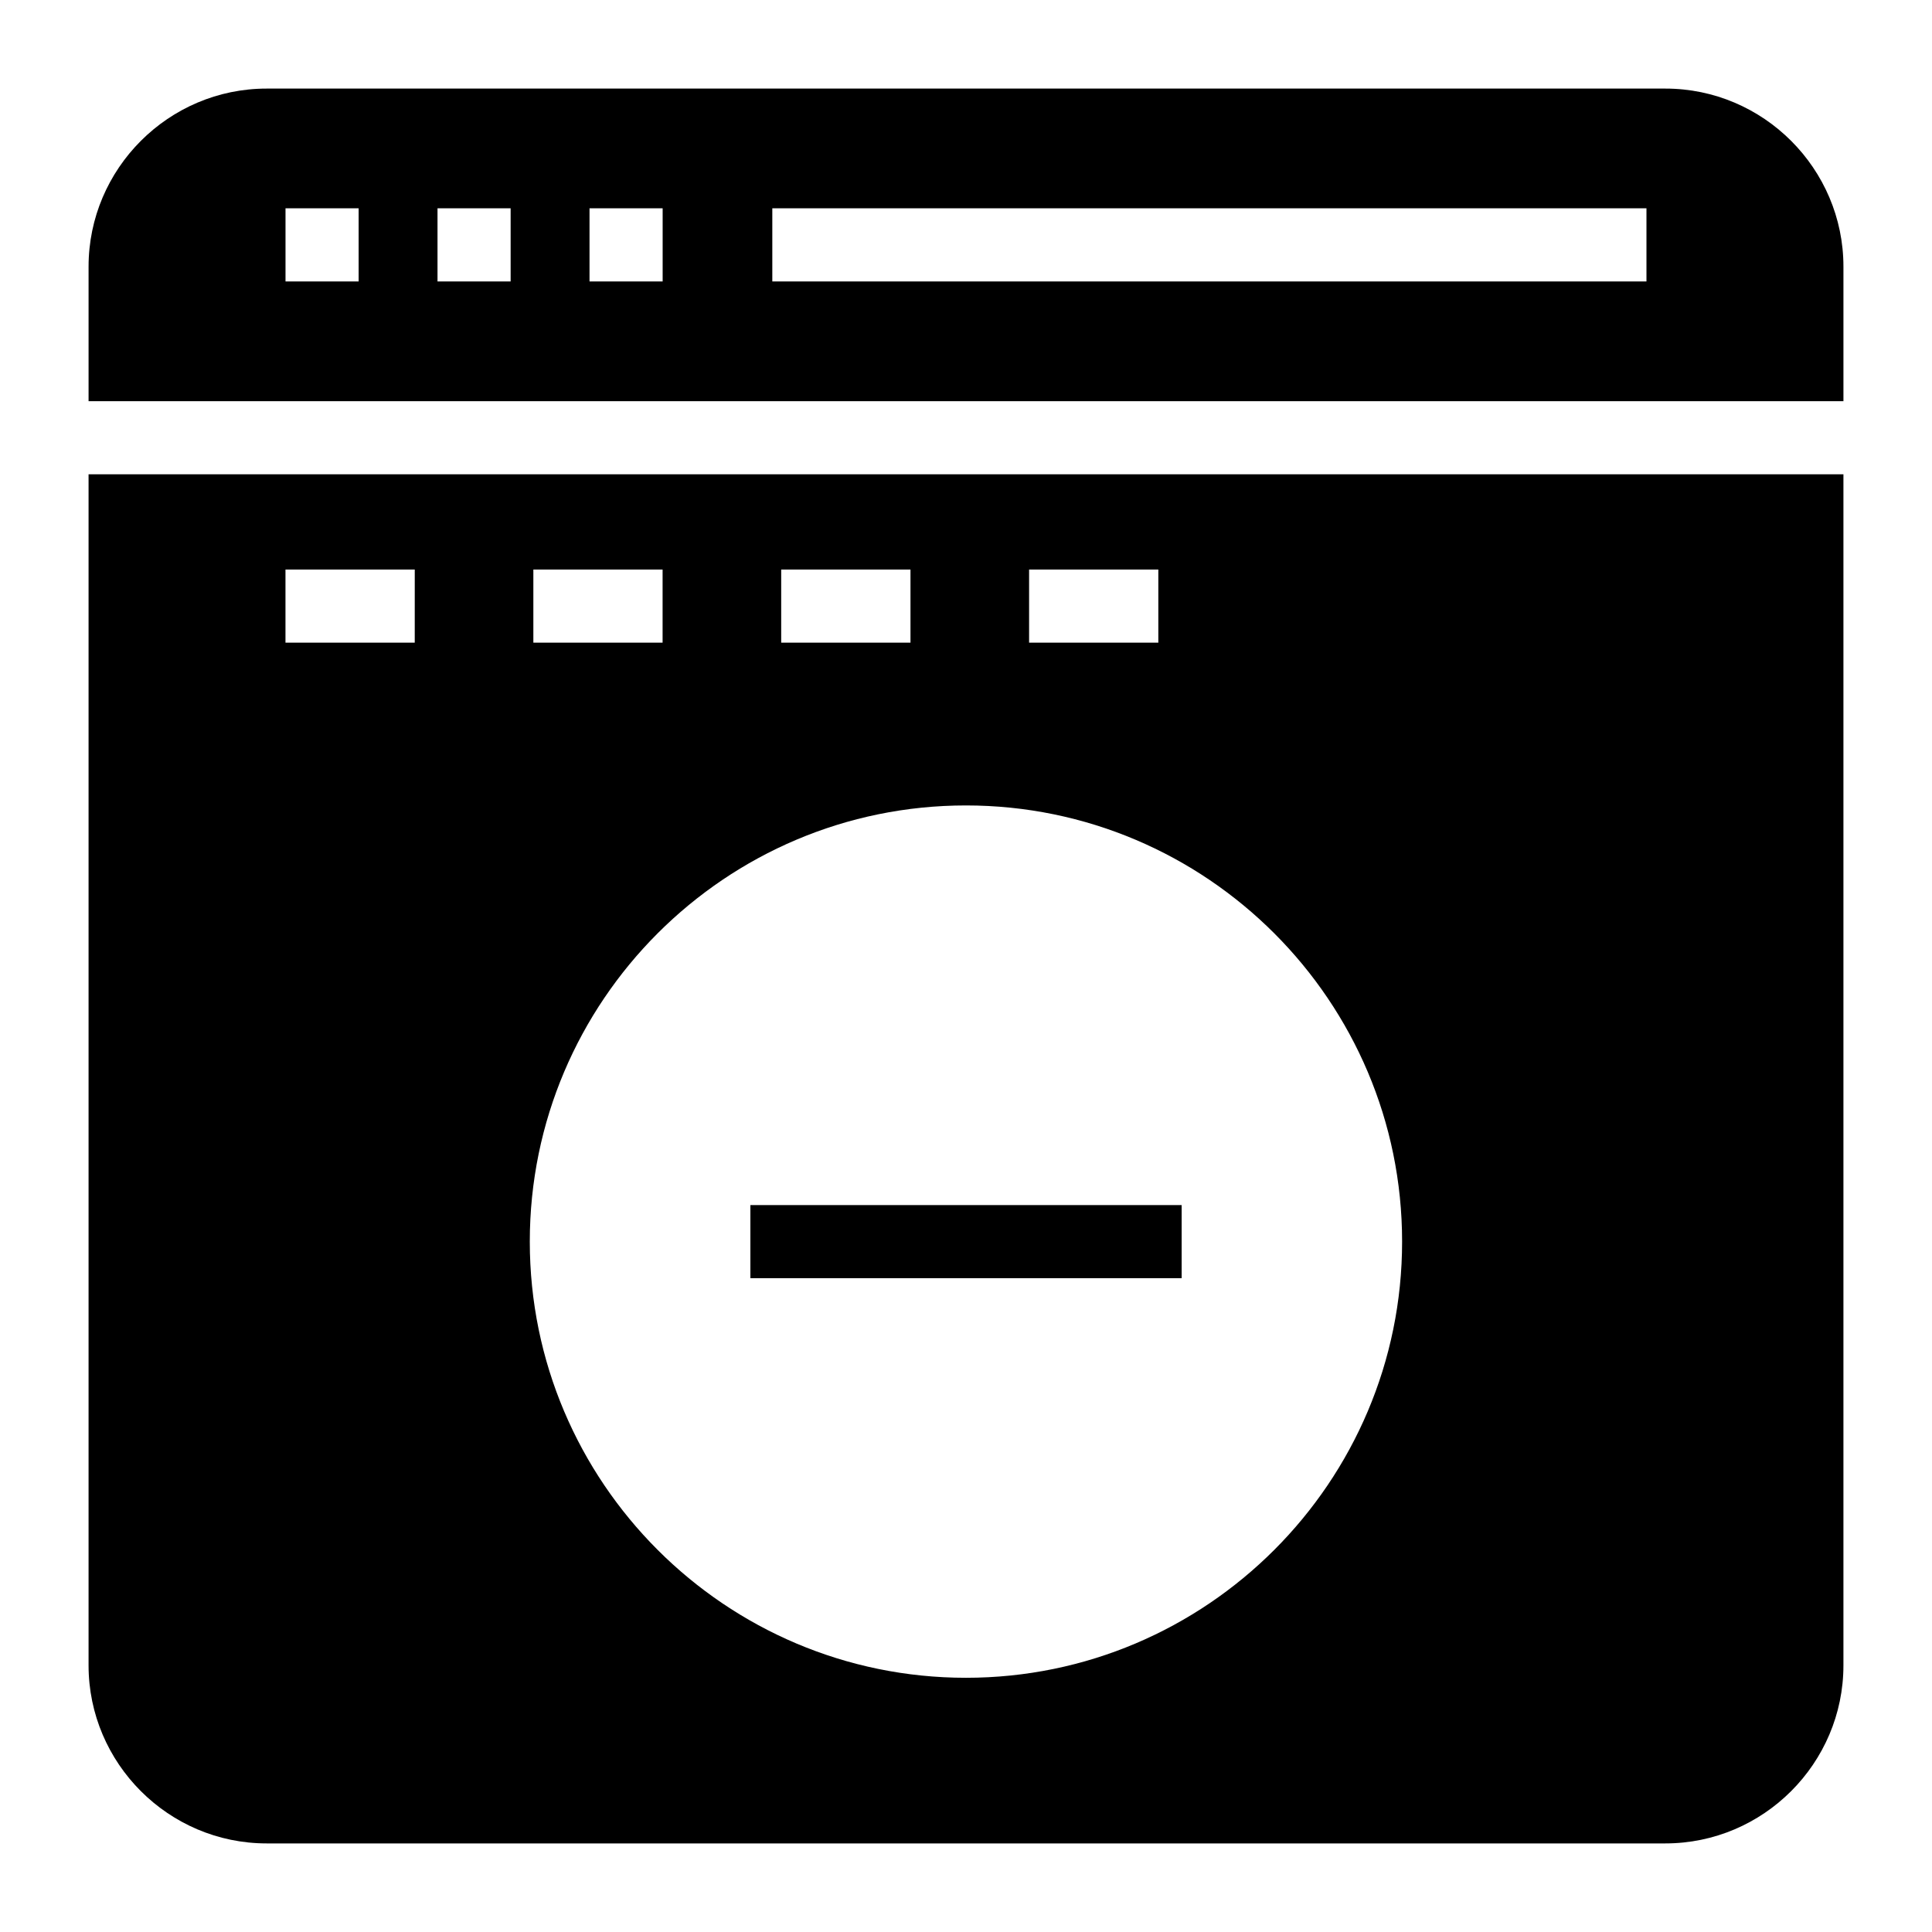 <?xml version="1.0" encoding="UTF-8"?>
<!-- Uploaded to: ICON Repo, www.svgrepo.com, Generator: ICON Repo Mixer Tools -->
<svg fill="#000000" width="800px" height="800px" version="1.1" viewBox="144 144 512 512" xmlns="http://www.w3.org/2000/svg">
 <g>
  <path d="m632.53 250.32v-35.66c0-25.965-21.219-47.184-47.184-47.184h-370.69c-25.965 0-47.184 21.219-47.184 47.184v35.66zm-283.86-51.113h231.66v19.379h-231.66zm-48.441 0h19.379v19.379h-19.379zm-40.285 0h19.379v19.379h-19.379zm-40.281 0h19.379v19.379h-19.379z"/>
  <path d="m342.86 463.36h114.29v19.379h-114.29z"/>
  <path d="m167.47 269.69v315.65c0 25.965 21.219 47.184 47.184 47.184h370.69c25.965 0 47.184-21.219 47.184-47.184v-315.65zm249.25 25.242h34.25v19.379h-34.25zm-65.695 0h34.262v19.379h-34.262zm-65.68 0h34.25v19.379h-34.25zm-31.434 19.379h-34.258v-19.379h34.262zm146.08 274.32c-63.75 0-115.59-51.836-115.59-115.59s51.836-115.59 115.59-115.59 115.58 51.836 115.58 115.59-51.832 115.59-115.58 115.59z"/>
 </g>
</svg>